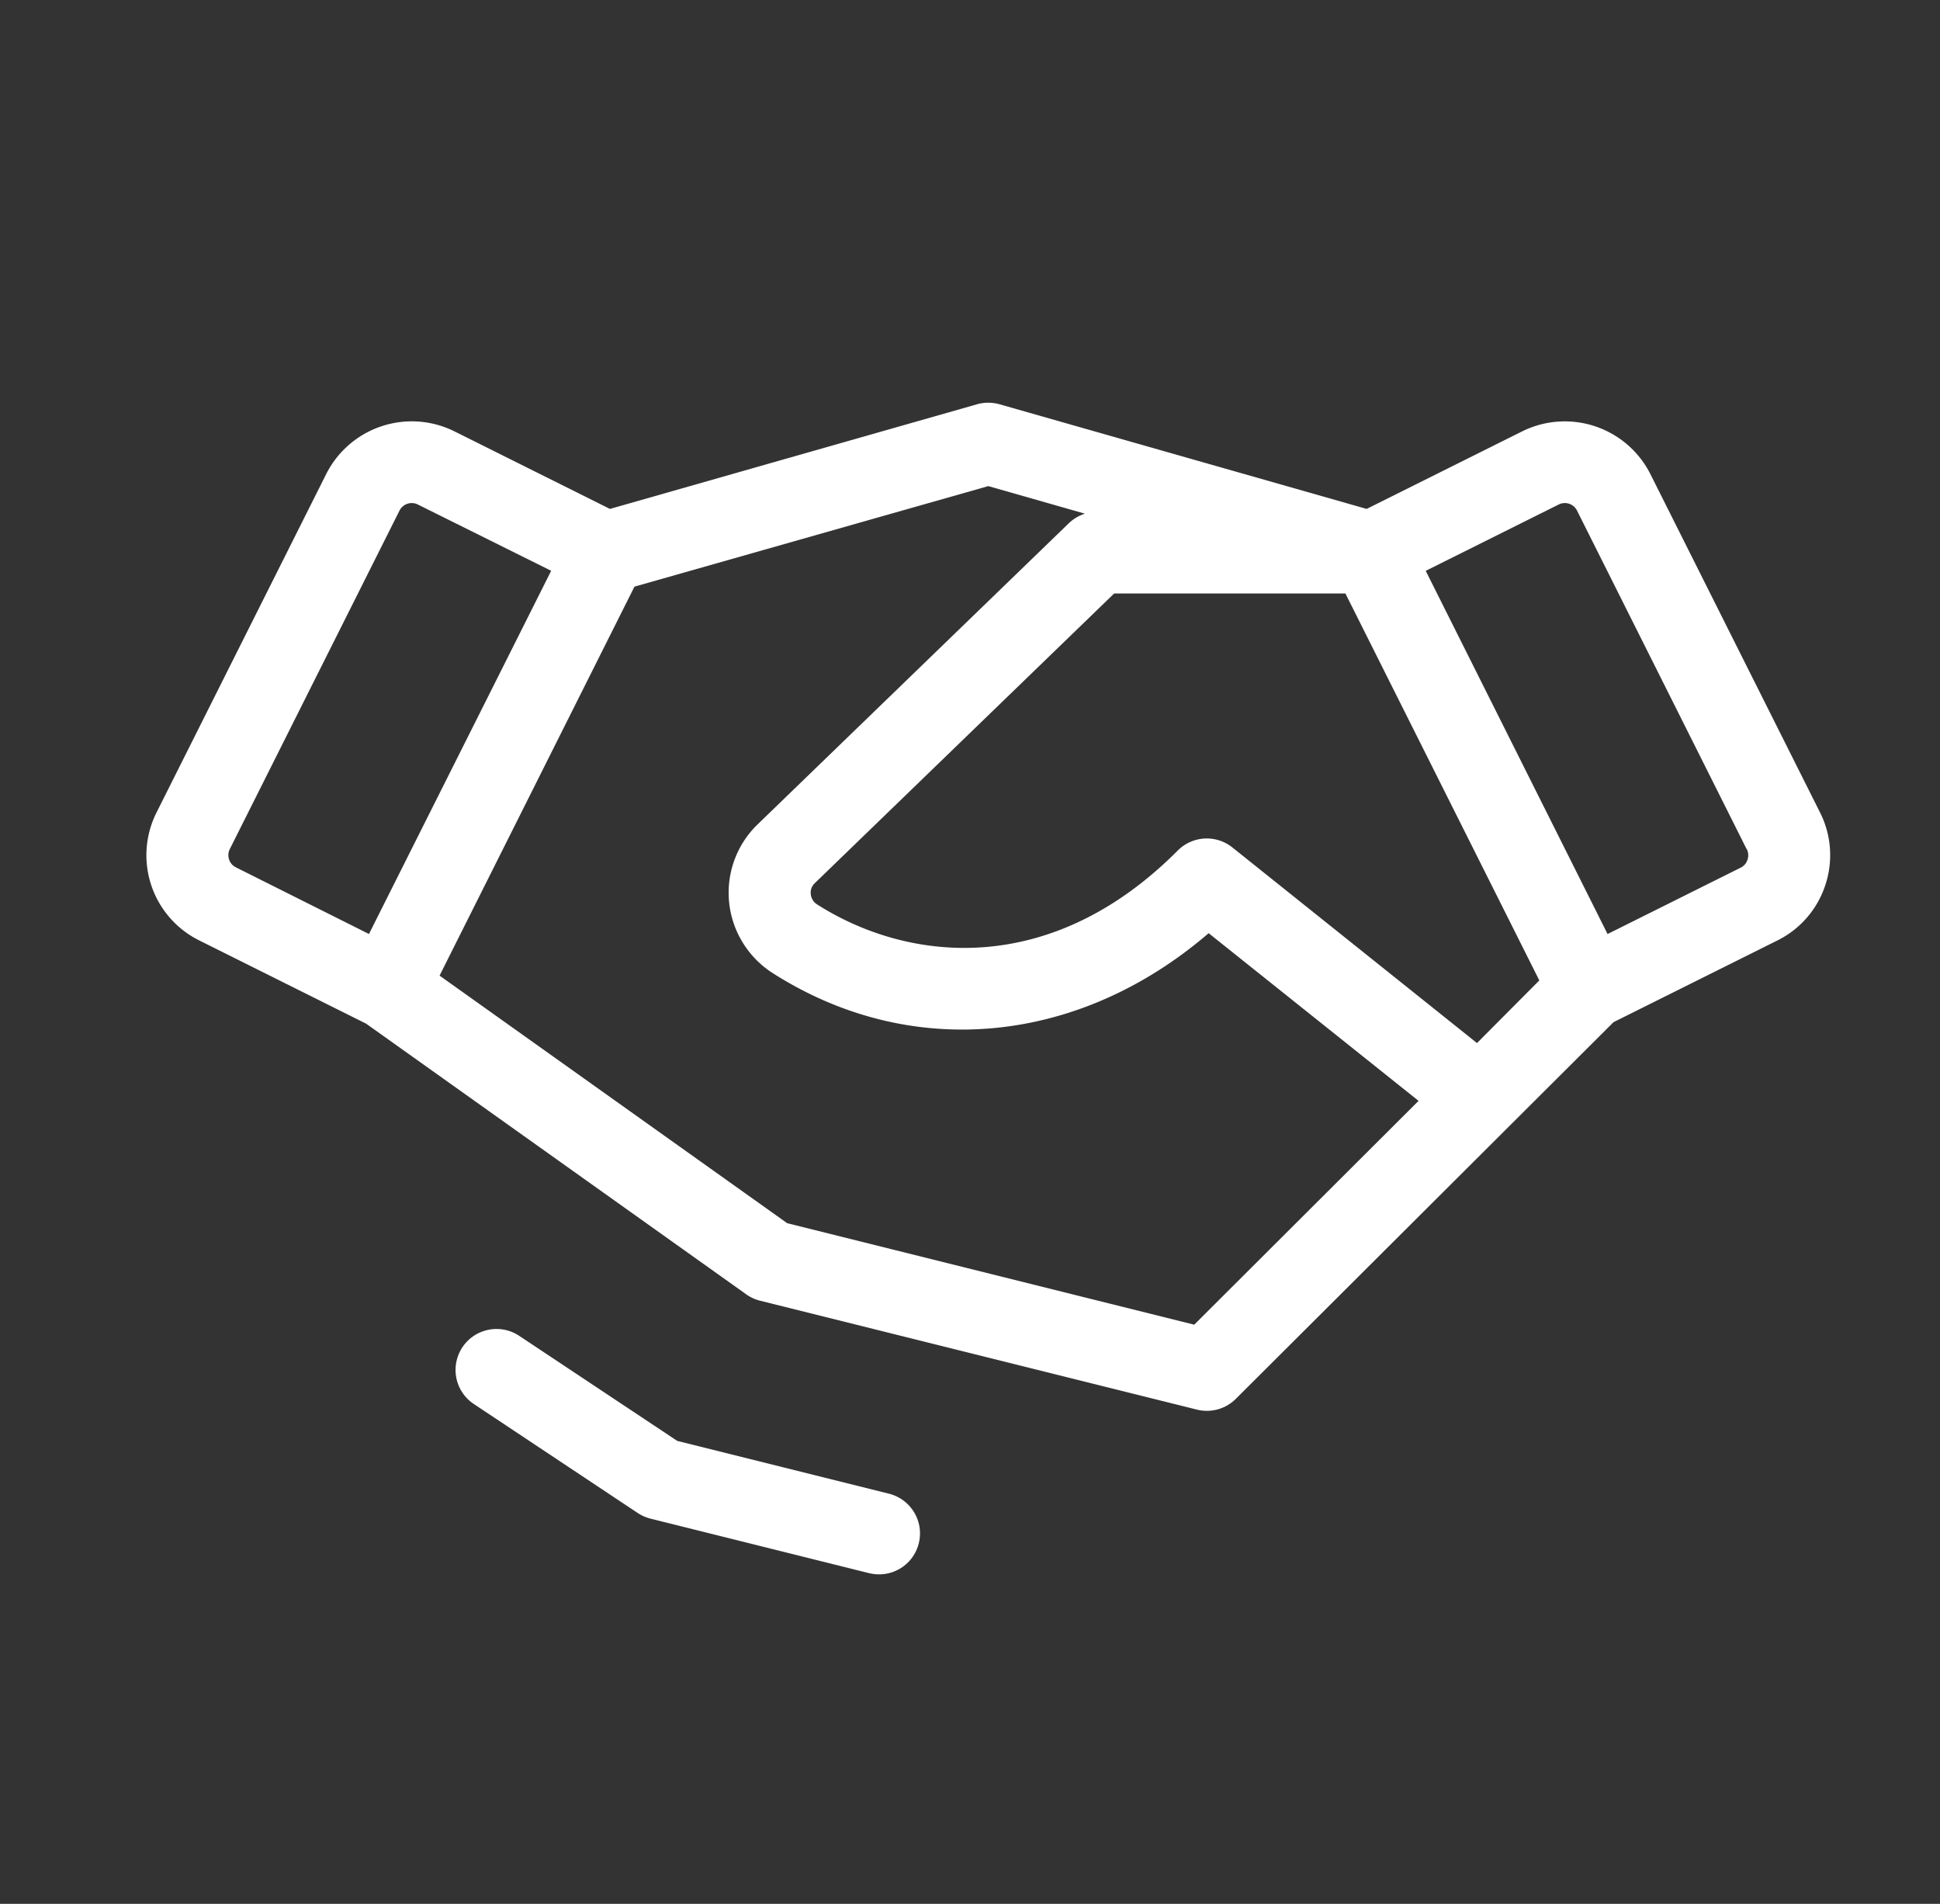 <?xml version="1.0" encoding="UTF-8"?>
<svg xmlns="http://www.w3.org/2000/svg" width="53" height="52" fill="none">
  <rect width="100%" height="100%" fill="#333333" stroke="none"/>
  <path d="M25.1 42.154a1.115 1.115 0 01-1.086.846c-.092 0-.183-.011-.272-.033l-5.971-1.489a1.148 1.148 0 01-.349-.154l-4.478-2.977a1.118 1.118 0 01-.311-1.55 1.12 1.12 0 011.554-.31l4.315 2.868 5.784 1.442a1.122 1.122 0 01.836.92c.021.146.014.294-.022.437zM49.865 24.18a2.582 2.582 0 01-1.306 1.506l-4.478 2.232-10.32 10.29a1.12 1.12 0 01-1.064.292l-11.94-2.976a1.117 1.117 0 01-.374-.175l-10.381-7.39-4.558-2.273a2.598 2.598 0 01-1.168-3.494l4.636-9.245a2.619 2.619 0 013.504-1.165l4.247 2.118 10.029-2.858c.2-.057.414-.057.615 0L37.336 13.9l4.247-2.117a2.619 2.619 0 013.504 1.164l4.636 9.245a2.588 2.588 0 01.142 1.988zm-43.42-.49l3.635 1.82 4.978-9.92-3.644-1.811a.374.374 0 00-.5.167l-4.636 9.245a.371.371 0 00-.02.283.356.356 0 00.188.215zm32.309 6.377l-5.734-4.579c-3.545 3.048-8.13 3.498-11.904 1.094a2.609 2.609 0 01-1.194-1.912 2.598 2.598 0 01.748-2.127l8.531-8.253a1.12 1.12 0 01.439-.26L27 13.277l-9.667 2.746-5.324 10.624 9.497 6.762 11.12 2.772 6.128-6.113zm3.299-3.29L36.756 16.21h-6.318l-8.193 7.926a.354.354 0 00-.095.288.372.372 0 00.176.28c2.48 1.579 6.37 2.022 9.85-1.474a1.12 1.12 0 011.492-.084l6.683 5.343 1.702-1.71zm5.664-3.586l-4.633-9.245a.373.373 0 00-.5-.167l-3.634 1.812 4.968 9.92 3.635-1.812a.357.357 0 00.187-.216.37.37 0 00-.019-.292h-.004z" fill="#fff"></path>
</svg>
